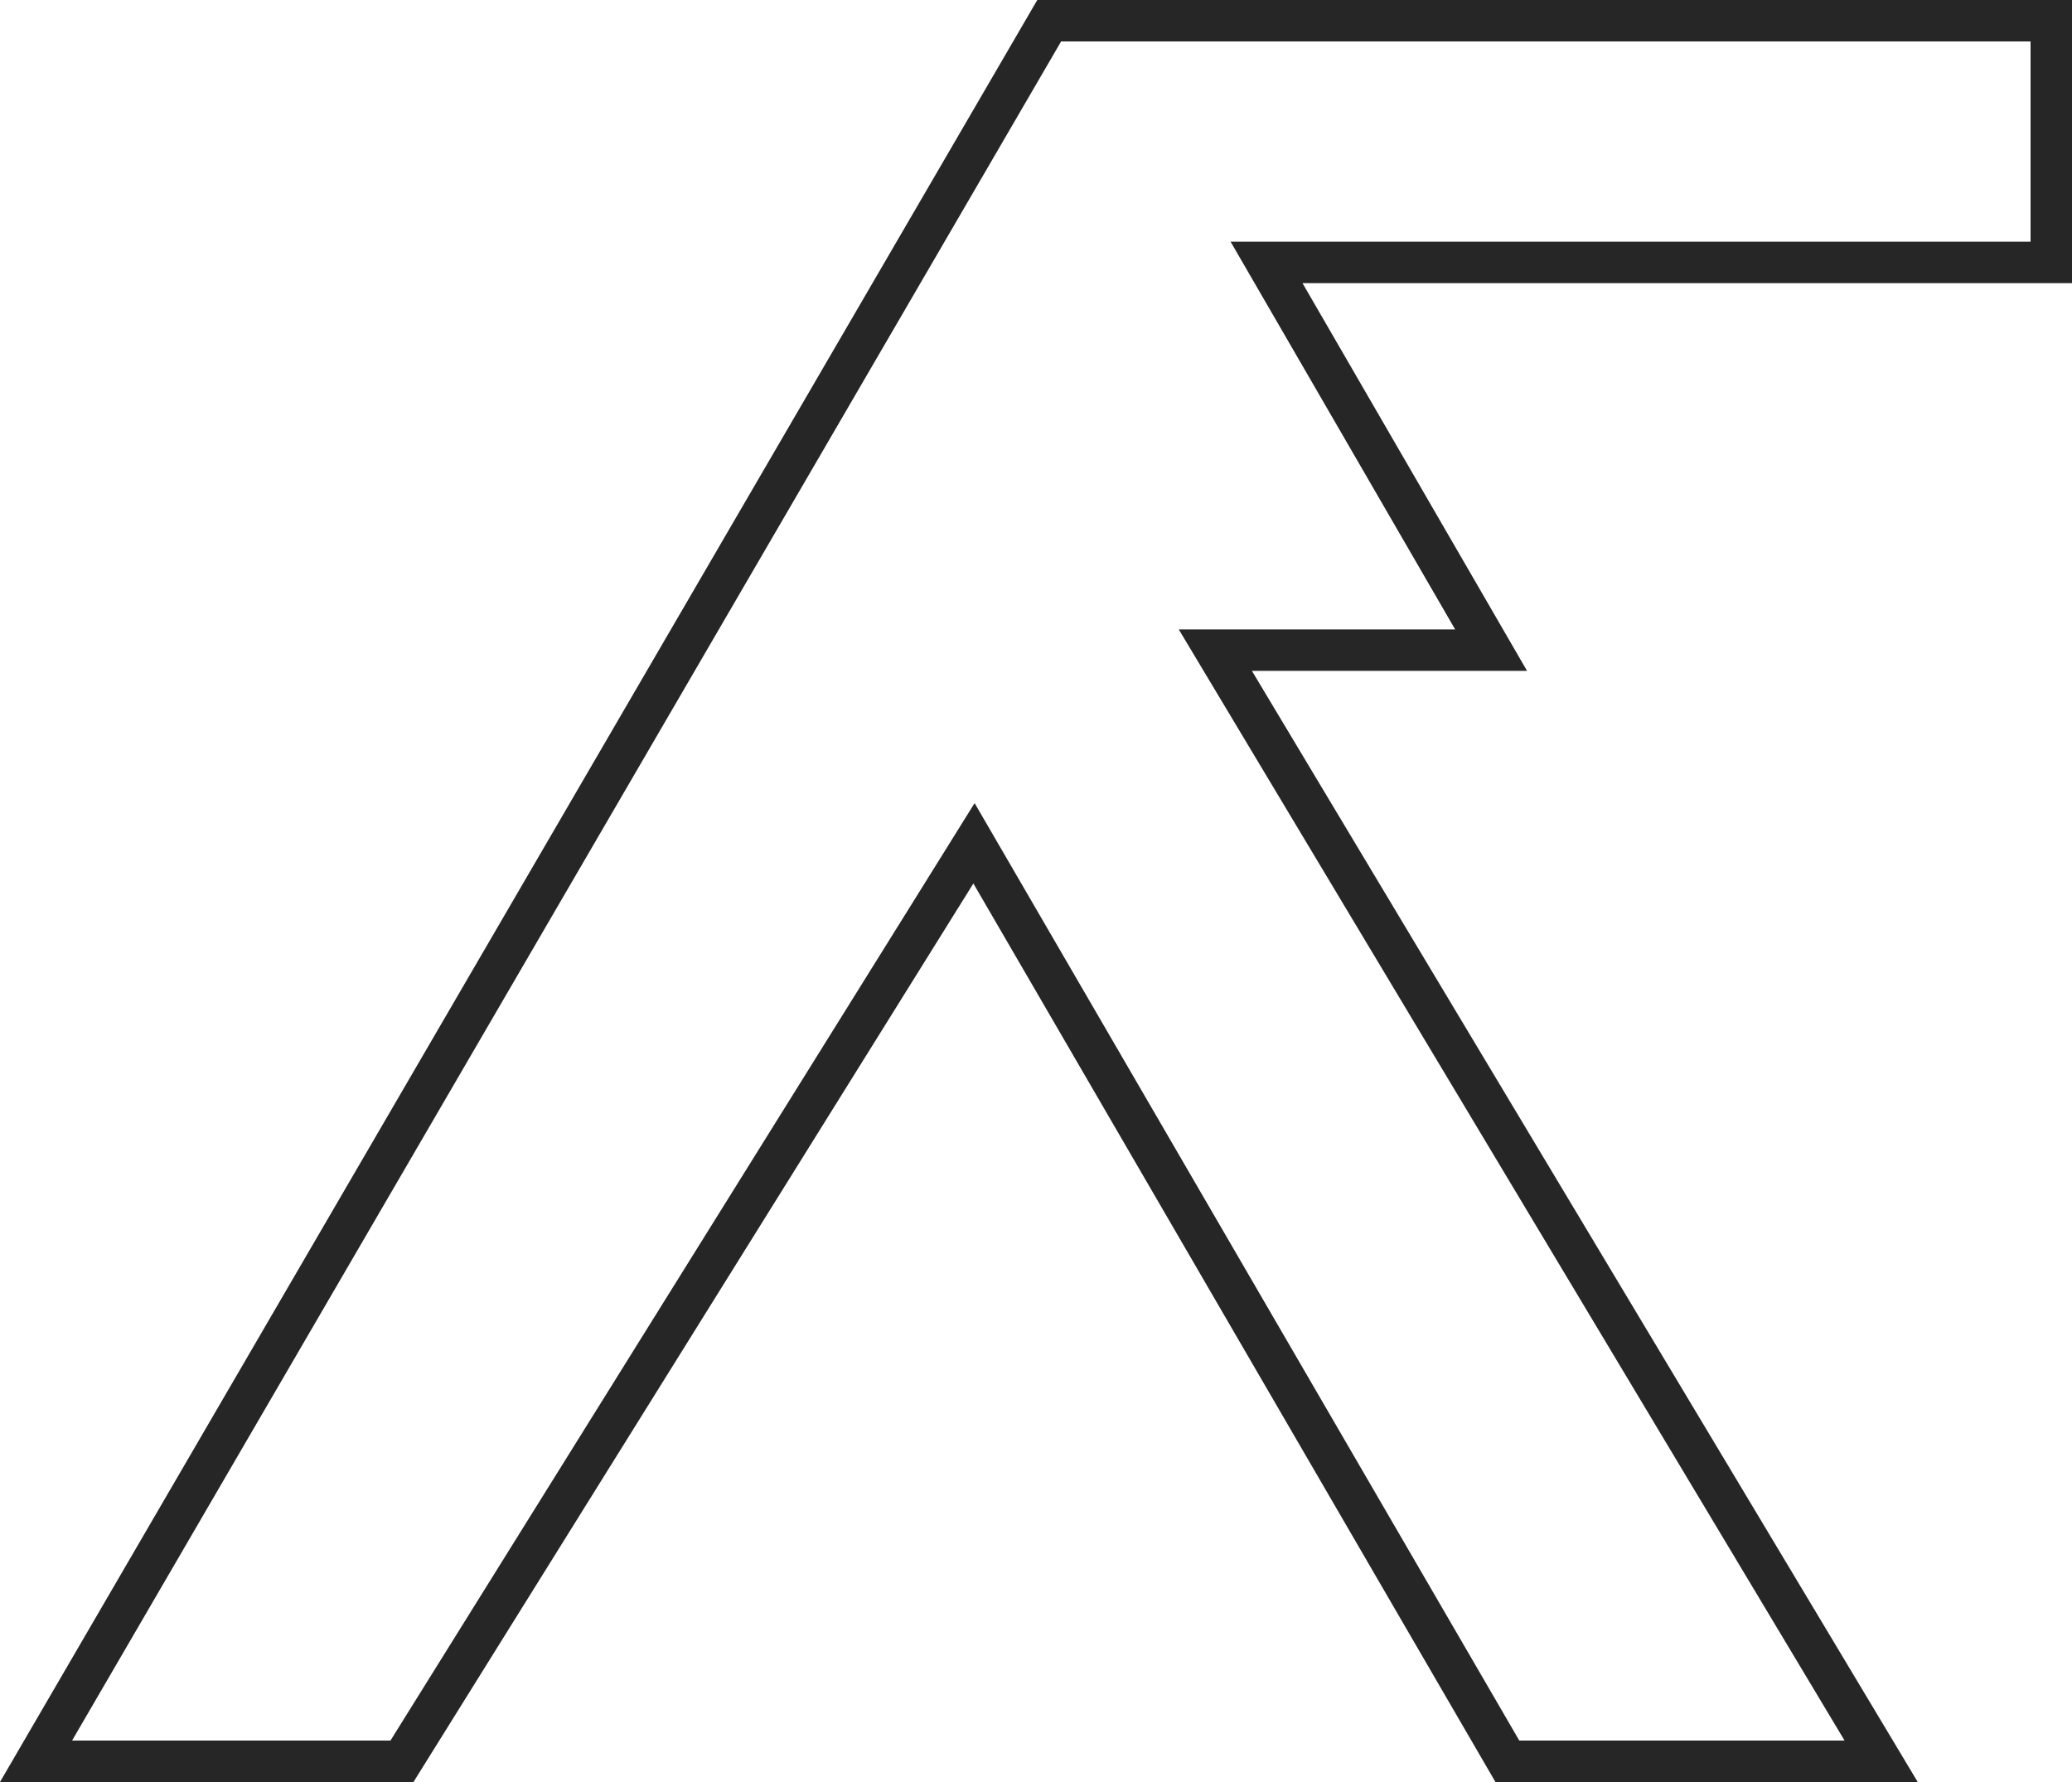 <?xml version="1.0" encoding="UTF-8"?> <svg xmlns="http://www.w3.org/2000/svg" width="100" height="86" viewBox="0 0 100 86" fill="none"><path d="M50.637 1L1.739 85H19.4L46.129 42.108L47.007 40.698L47.842 42.135L72.749 85H90.789L59.562 32.89L58.655 31.376H71.964L61.997 14.167L61.127 12.665H99V1H50.637Z" stroke="#262626" stroke-width="2"></path></svg> 